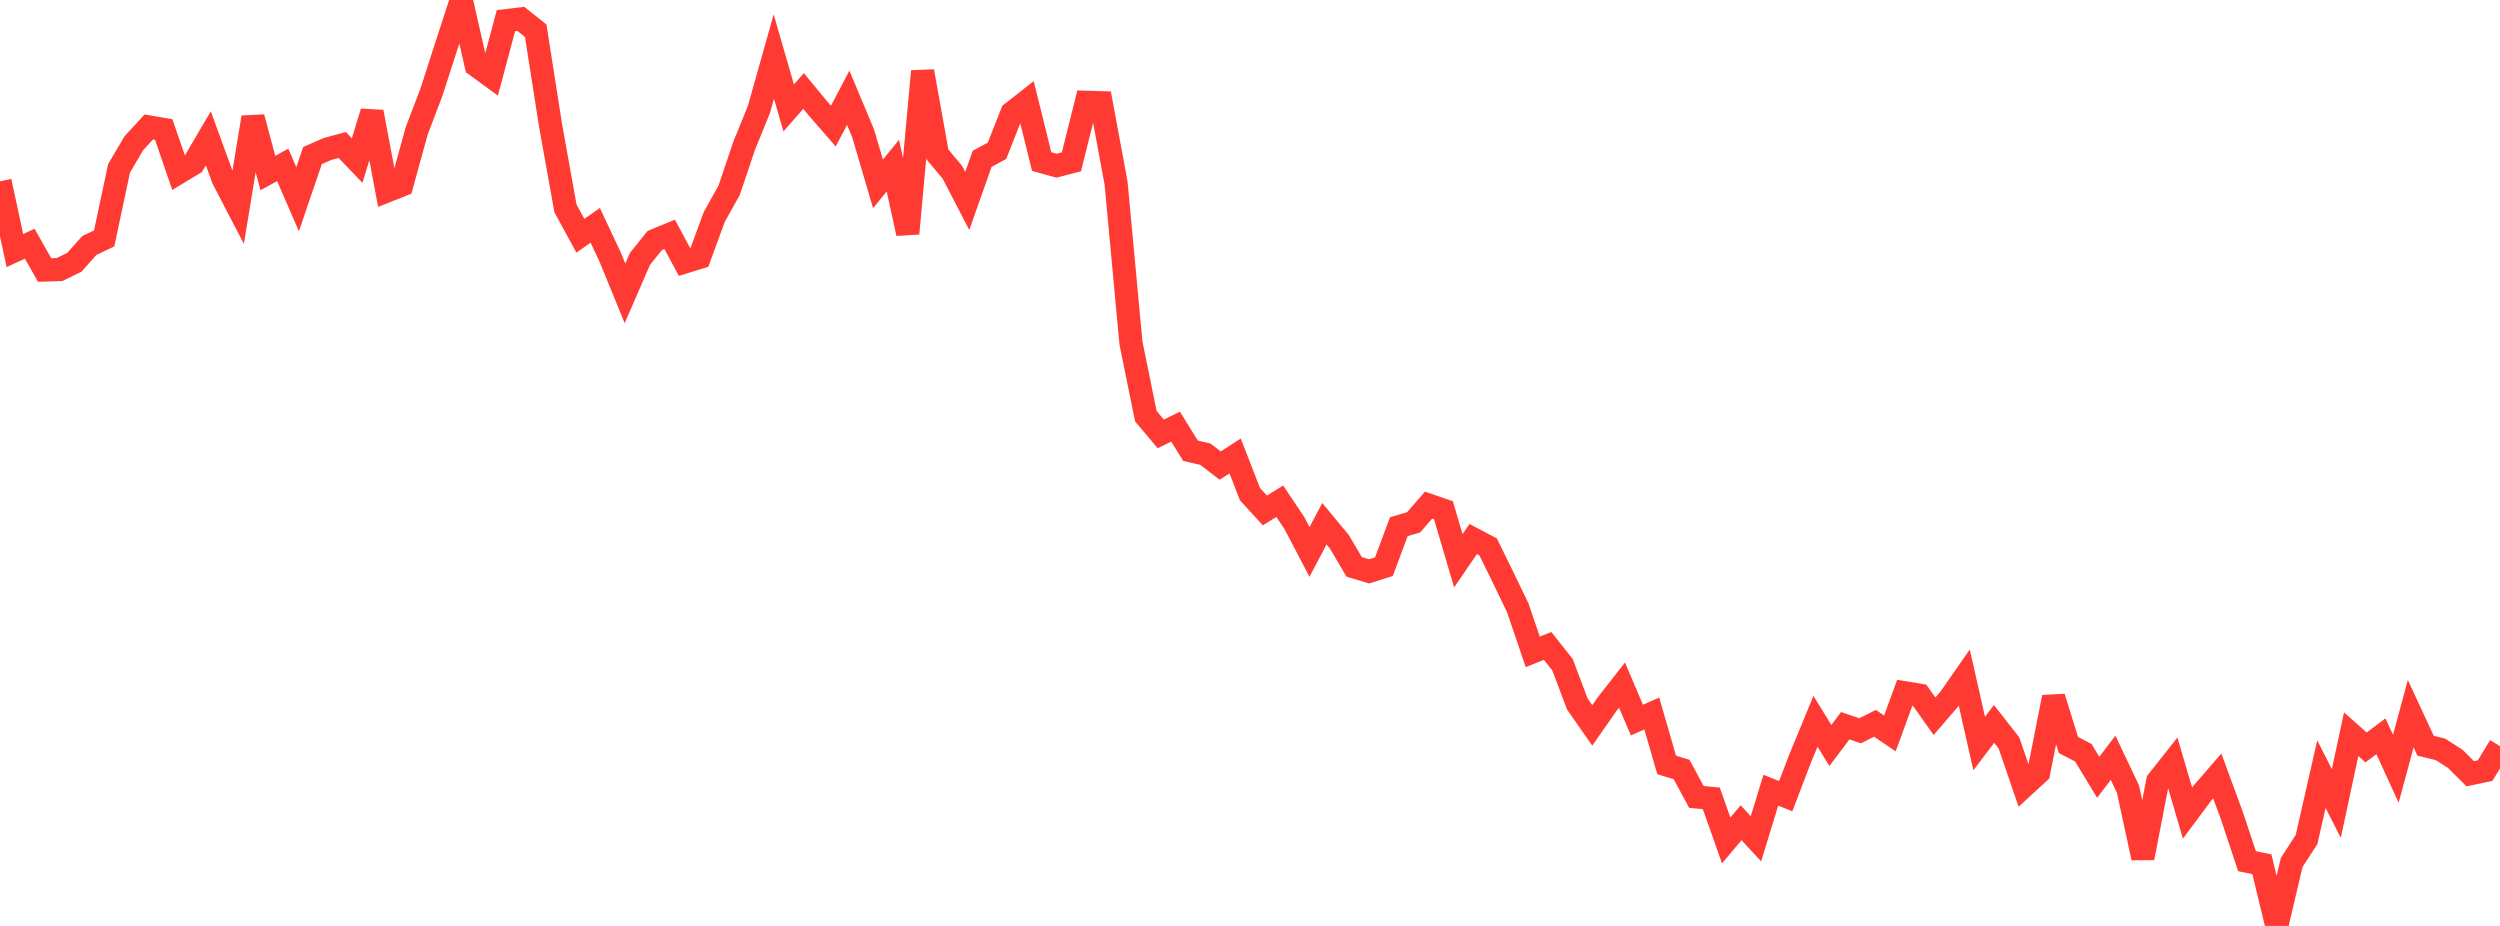 <?xml version="1.0" standalone="no"?>
<!DOCTYPE svg PUBLIC "-//W3C//DTD SVG 1.1//EN" "http://www.w3.org/Graphics/SVG/1.1/DTD/svg11.dtd">

<svg width="135" height="50" viewBox="0 0 135 50" preserveAspectRatio="none" 
  xmlns="http://www.w3.org/2000/svg"
  xmlns:xlink="http://www.w3.org/1999/xlink">


<polyline points="0.0, 9.793 0.804, 13.53 1.607, 13.161 2.411, 14.582 3.214, 14.555 4.018, 14.162 4.821, 13.259 5.625, 12.874 6.429, 9.089 7.232, 7.729 8.036, 6.855 8.839, 6.991 9.643, 9.322 10.446, 8.838 11.25, 7.47 12.054, 9.674 12.857, 11.216 13.661, 6.336 14.464, 9.343 15.268, 8.905 16.071, 10.757 16.875, 8.399 17.679, 8.048 18.482, 7.83 19.286, 8.671 20.089, 6.046 20.893, 10.311 21.696, 9.993 22.5, 7.073 23.304, 4.961 24.107, 2.467 24.911, 0.0 25.714, 3.534 26.518, 4.12 27.321, 1.116 28.125, 1.02 28.929, 1.658 29.732, 6.784 30.536, 11.255 31.339, 12.73 32.143, 12.168 32.946, 13.874 33.75, 15.842 34.554, 13.988 35.357, 12.985 36.161, 12.655 36.964, 14.149 37.768, 13.902 38.571, 11.713 39.375, 10.274 40.179, 7.886 40.982, 5.911 41.786, 3.054 42.589, 5.828 43.393, 4.912 44.196, 5.886 45.0, 6.809 45.804, 5.278 46.607, 7.196 47.411, 9.928 48.214, 8.945 49.018, 12.607 49.821, 3.85 50.625, 8.343 51.429, 9.305 52.232, 10.852 53.036, 8.577 53.839, 8.143 54.643, 6.099 55.446, 5.469 56.25, 8.725 57.054, 8.947 57.857, 8.738 58.661, 5.524 59.464, 5.547 60.268, 9.888 61.071, 18.517 61.875, 22.474 62.679, 23.429 63.482, 23.04 64.286, 24.338 65.089, 24.525 65.893, 25.143 66.696, 24.622 67.5, 26.686 68.304, 27.564 69.107, 27.066 69.911, 28.27 70.714, 29.805 71.518, 28.281 72.321, 29.249 73.125, 30.611 73.929, 30.854 74.732, 30.6 75.536, 28.443 76.339, 28.203 77.143, 27.277 77.946, 27.553 78.75, 30.281 79.554, 29.106 80.357, 29.53 81.161, 31.167 81.964, 32.834 82.768, 35.2 83.571, 34.879 84.375, 35.893 85.179, 38.022 85.982, 39.173 86.786, 38.022 87.589, 36.994 88.393, 38.885 89.196, 38.528 90.0, 41.307 90.804, 41.552 91.607, 43.034 92.411, 43.112 93.214, 45.384 94.018, 44.428 94.821, 45.293 95.625, 42.671 96.429, 42.993 97.232, 40.898 98.036, 38.949 98.839, 40.257 99.643, 39.188 100.446, 39.463 101.25, 39.059 102.054, 39.606 102.857, 37.41 103.661, 37.544 104.464, 38.676 105.268, 37.744 106.071, 36.592 106.875, 40.149 107.679, 39.091 108.482, 40.114 109.286, 42.457 110.089, 41.717 110.893, 37.648 111.696, 40.23 112.5, 40.648 113.304, 41.974 114.107, 40.92 114.911, 42.612 115.714, 46.326 116.518, 42.179 117.321, 41.162 118.125, 43.908 118.929, 42.826 119.732, 41.9 120.536, 44.087 121.339, 46.505 122.143, 46.671 122.946, 50.0 123.75, 46.574 124.554, 45.333 125.357, 41.804 126.161, 43.388 126.964, 39.647 127.768, 40.362 128.571, 39.758 129.375, 41.515 130.179, 38.538 130.982, 40.269 131.786, 40.466 132.589, 40.982 133.393, 41.782 134.196, 41.615 135.0, 40.292" fill="none" stroke="#ff3a33" stroke-width="1.25"/>

</svg>